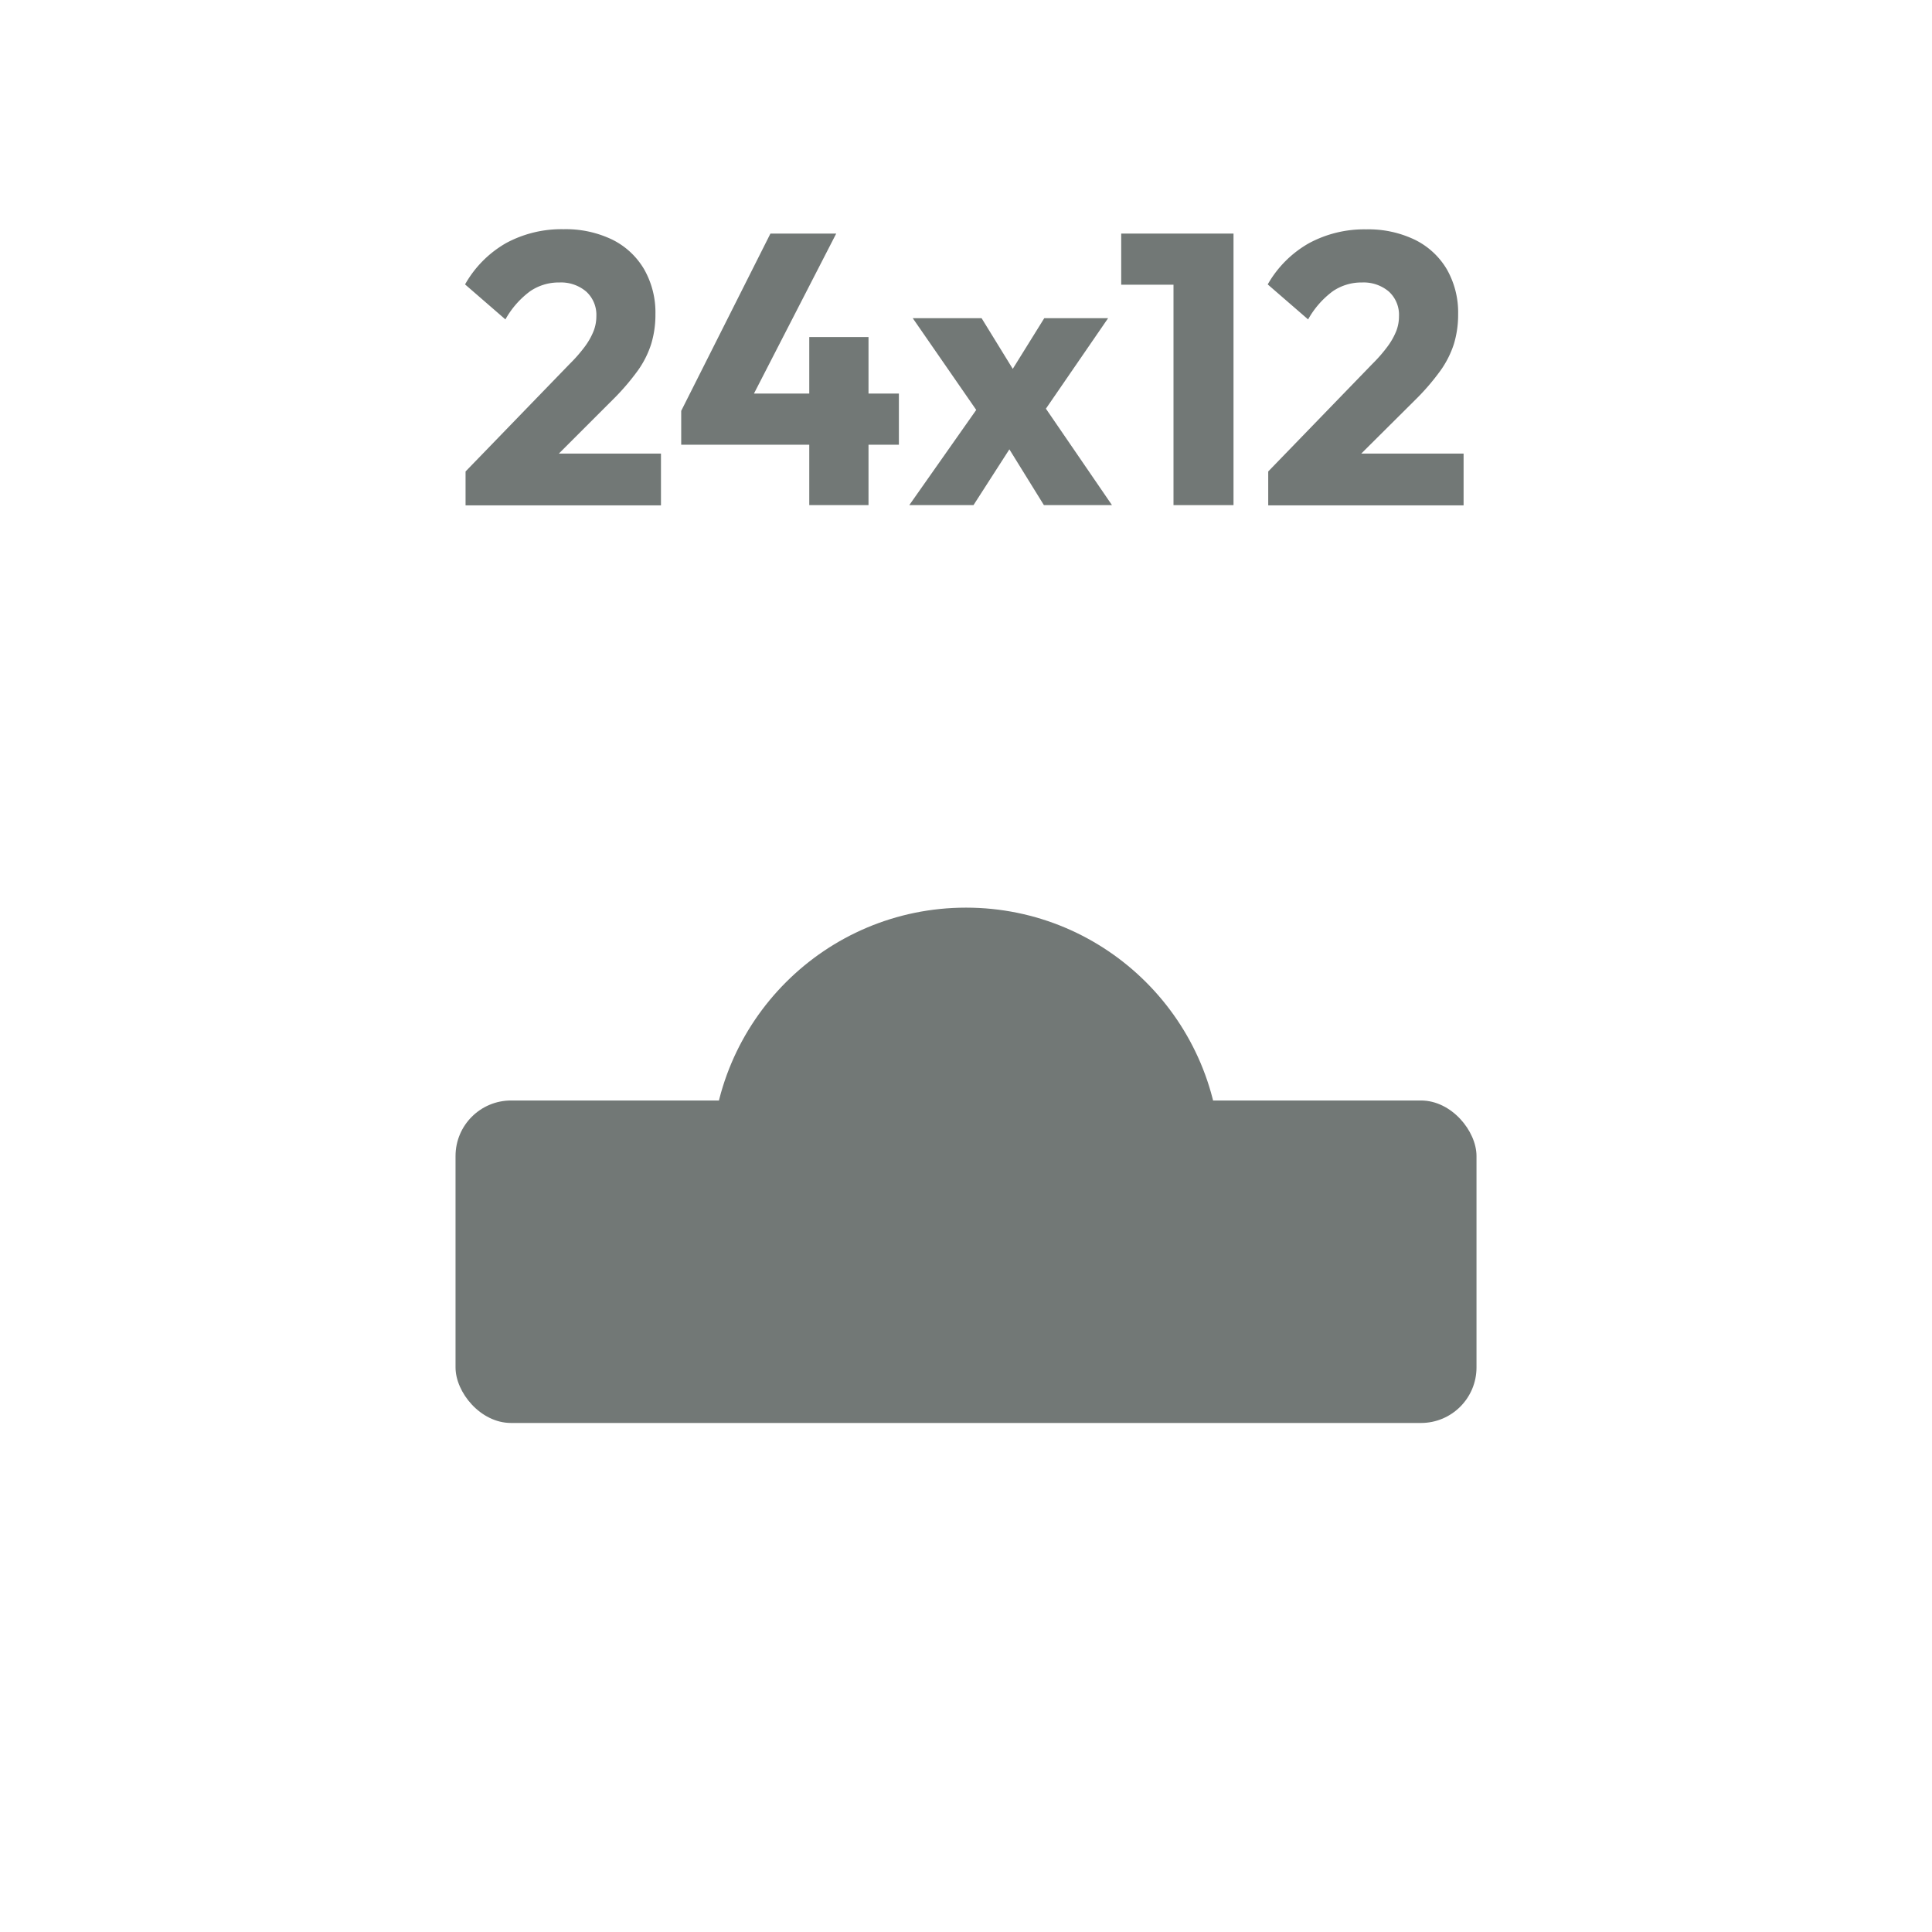 <?xml version="1.0" encoding="UTF-8"?> <svg xmlns="http://www.w3.org/2000/svg" viewBox="0 0 529.85 529.85"><defs><style>.cls-1{fill:#fff;}.cls-2{fill:#727876;}</style></defs><title>24x12-contour-size-swatch</title><g id="Layer_2" data-name="Layer 2"><g id="no-border-bg"><rect class="cls-1" width="529.85" height="529.85"></rect><path class="cls-2" d="M167.94,109.73a65,65,0,0,0,6.91-8,26.14,26.14,0,0,0,3.74-7.39,27.57,27.57,0,0,0,1.16-8.17,23.86,23.86,0,0,0-3.11-12.34,20.81,20.81,0,0,0-8.76-8.13,29.38,29.38,0,0,0-13.34-2.84,31.91,31.91,0,0,0-15.72,3.79A30,30,0,0,0,127.54,78l11.07,9.6a24.3,24.3,0,0,1,6.81-7.75,13.89,13.89,0,0,1,8-2.38,10.65,10.65,0,0,1,7.33,2.48,8.63,8.63,0,0,1,2.8,6.8,11.15,11.15,0,0,1-.74,4,18.88,18.88,0,0,1-2.32,4.17,40.6,40.6,0,0,1-4.22,4.85l-28.59,29.53v9.29h53.59V124.39h-28Z"></path><polygon class="cls-2" points="238.19 92.43 221.94 92.43 221.94 107.94 206.77 107.94 229.33 64.06 211.29 64.06 186.82 112.68 186.82 121.97 221.94 121.97 221.94 138.53 238.19 138.53 238.19 121.97 246.52 121.97 246.52 107.94 238.19 107.94 238.19 92.43"></polygon><polygon class="cls-2" points="303.9 87.26 286.39 87.26 277.75 101.16 269.2 87.26 250.32 87.26 267.73 112.42 249.37 138.53 266.98 138.53 276.82 123.23 286.29 138.53 304.96 138.53 286.84 112.08 303.9 87.26"></polygon><polygon class="cls-2" points="321.83 64.06 307.49 64.06 307.49 78.08 321.83 78.08 321.83 138.53 338.29 138.53 338.29 64.06 337.23 64.06 321.83 64.06"></polygon><path class="cls-2" d="M373.33,124.39l14.74-14.66a63.35,63.35,0,0,0,6.91-8,26.45,26.45,0,0,0,3.75-7.39,27.57,27.57,0,0,0,1.16-8.17,23.86,23.86,0,0,0-3.11-12.34A20.87,20.87,0,0,0,388,65.74a29.38,29.38,0,0,0-13.34-2.84A31.91,31.91,0,0,0,359,66.69,30,30,0,0,0,347.67,78l11.08,9.6a24.41,24.41,0,0,1,6.8-7.75,13.92,13.92,0,0,1,8-2.38,10.67,10.67,0,0,1,7.33,2.48,8.63,8.63,0,0,1,2.79,6.8,11.14,11.14,0,0,1-.73,4,19,19,0,0,1-2.33,4.17,40.42,40.42,0,0,1-4.21,4.85l-28.59,29.53v9.29h53.58V124.39Z"></path><rect class="cls-2" x="124.93" y="301.81" width="280" height="88.44" rx="15.23"></rect><circle class="cls-2" cx="264.93" cy="318.75" r="69.83"></circle></g></g></svg> 